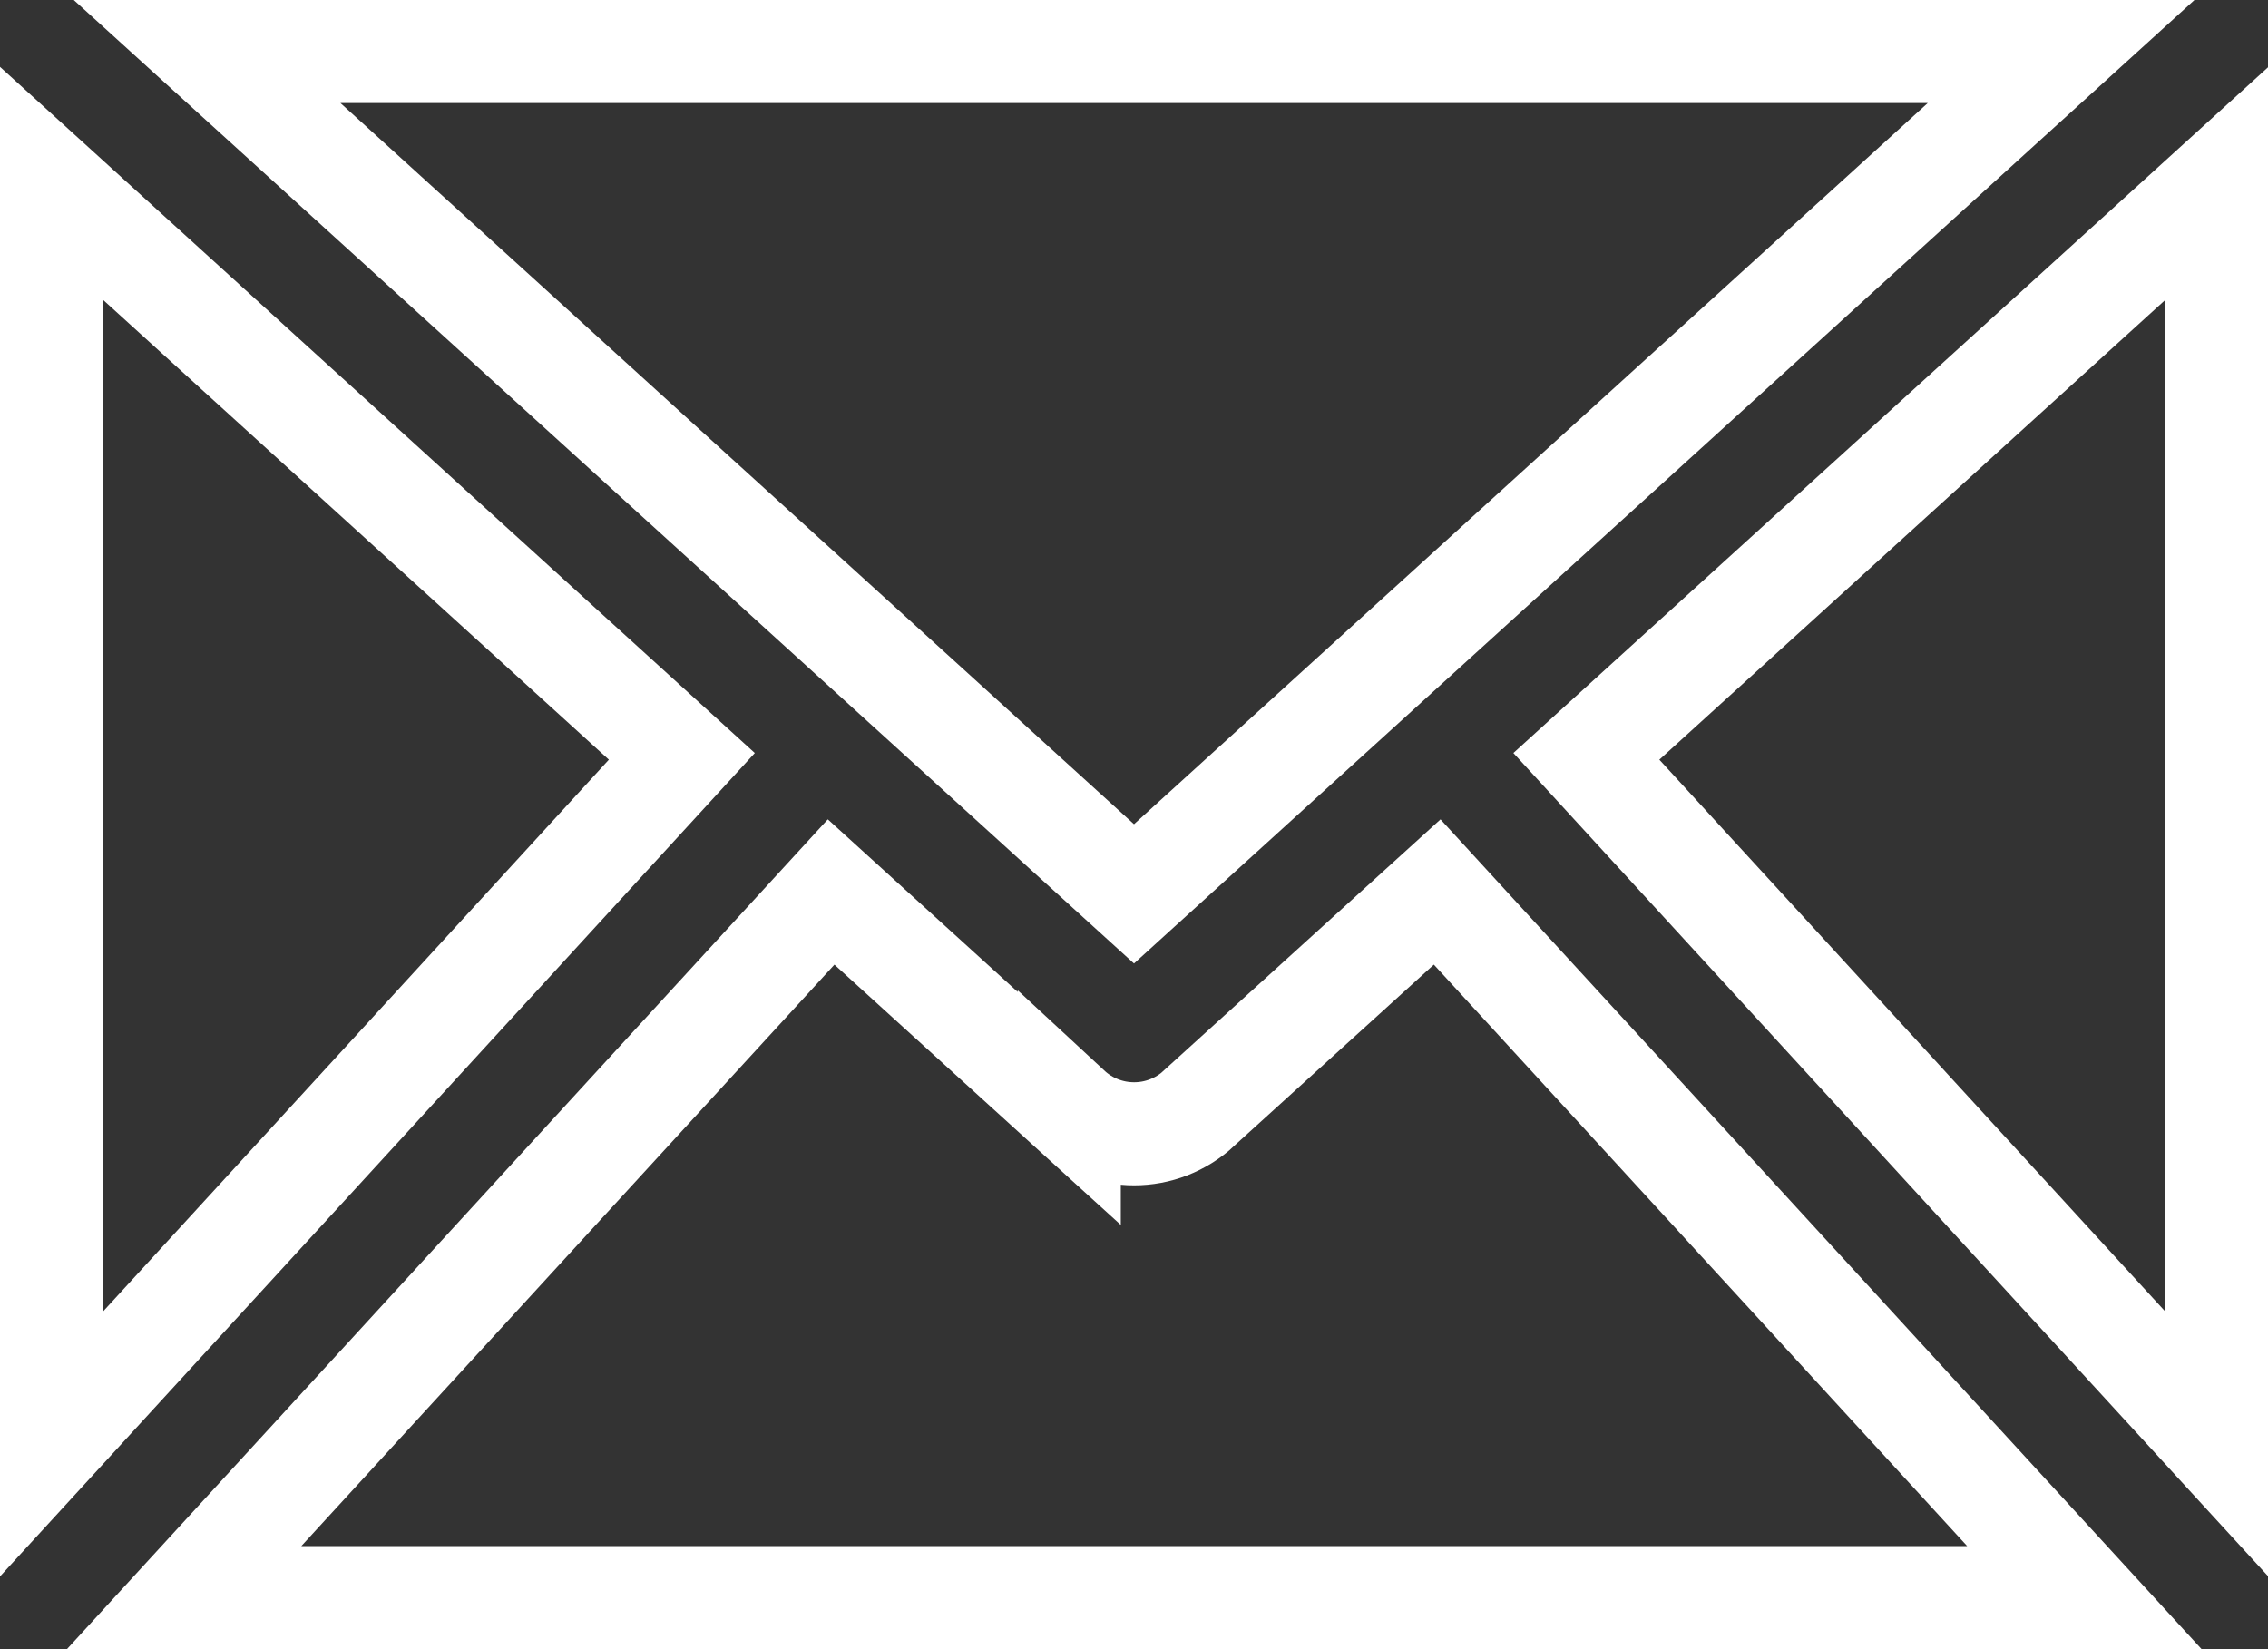<svg width="22" height="16" viewBox="0 0 22 16" fill="none" xmlns="http://www.w3.org/2000/svg">
<rect x="0" y="0" width="22" height="16" fill="#333333" stroke="none"/>
<path d="M20.219 15.5H1.786L8.062 8.654L10.372 10.754V10.753C10.55 10.918 10.776 11 11.001 11C11.229 11 11.455 10.916 11.634 10.75L11.633 10.749L13.941 8.654L20.219 15.5ZM6.614 7.338L0.5 14.009V1.779L6.614 7.338ZM21.5 14.006L15.388 7.338L21.5 1.783V14.006ZM19.993 0.5L11 8.672L2.009 0.5H19.993Z" stroke="white"/>
</svg>
